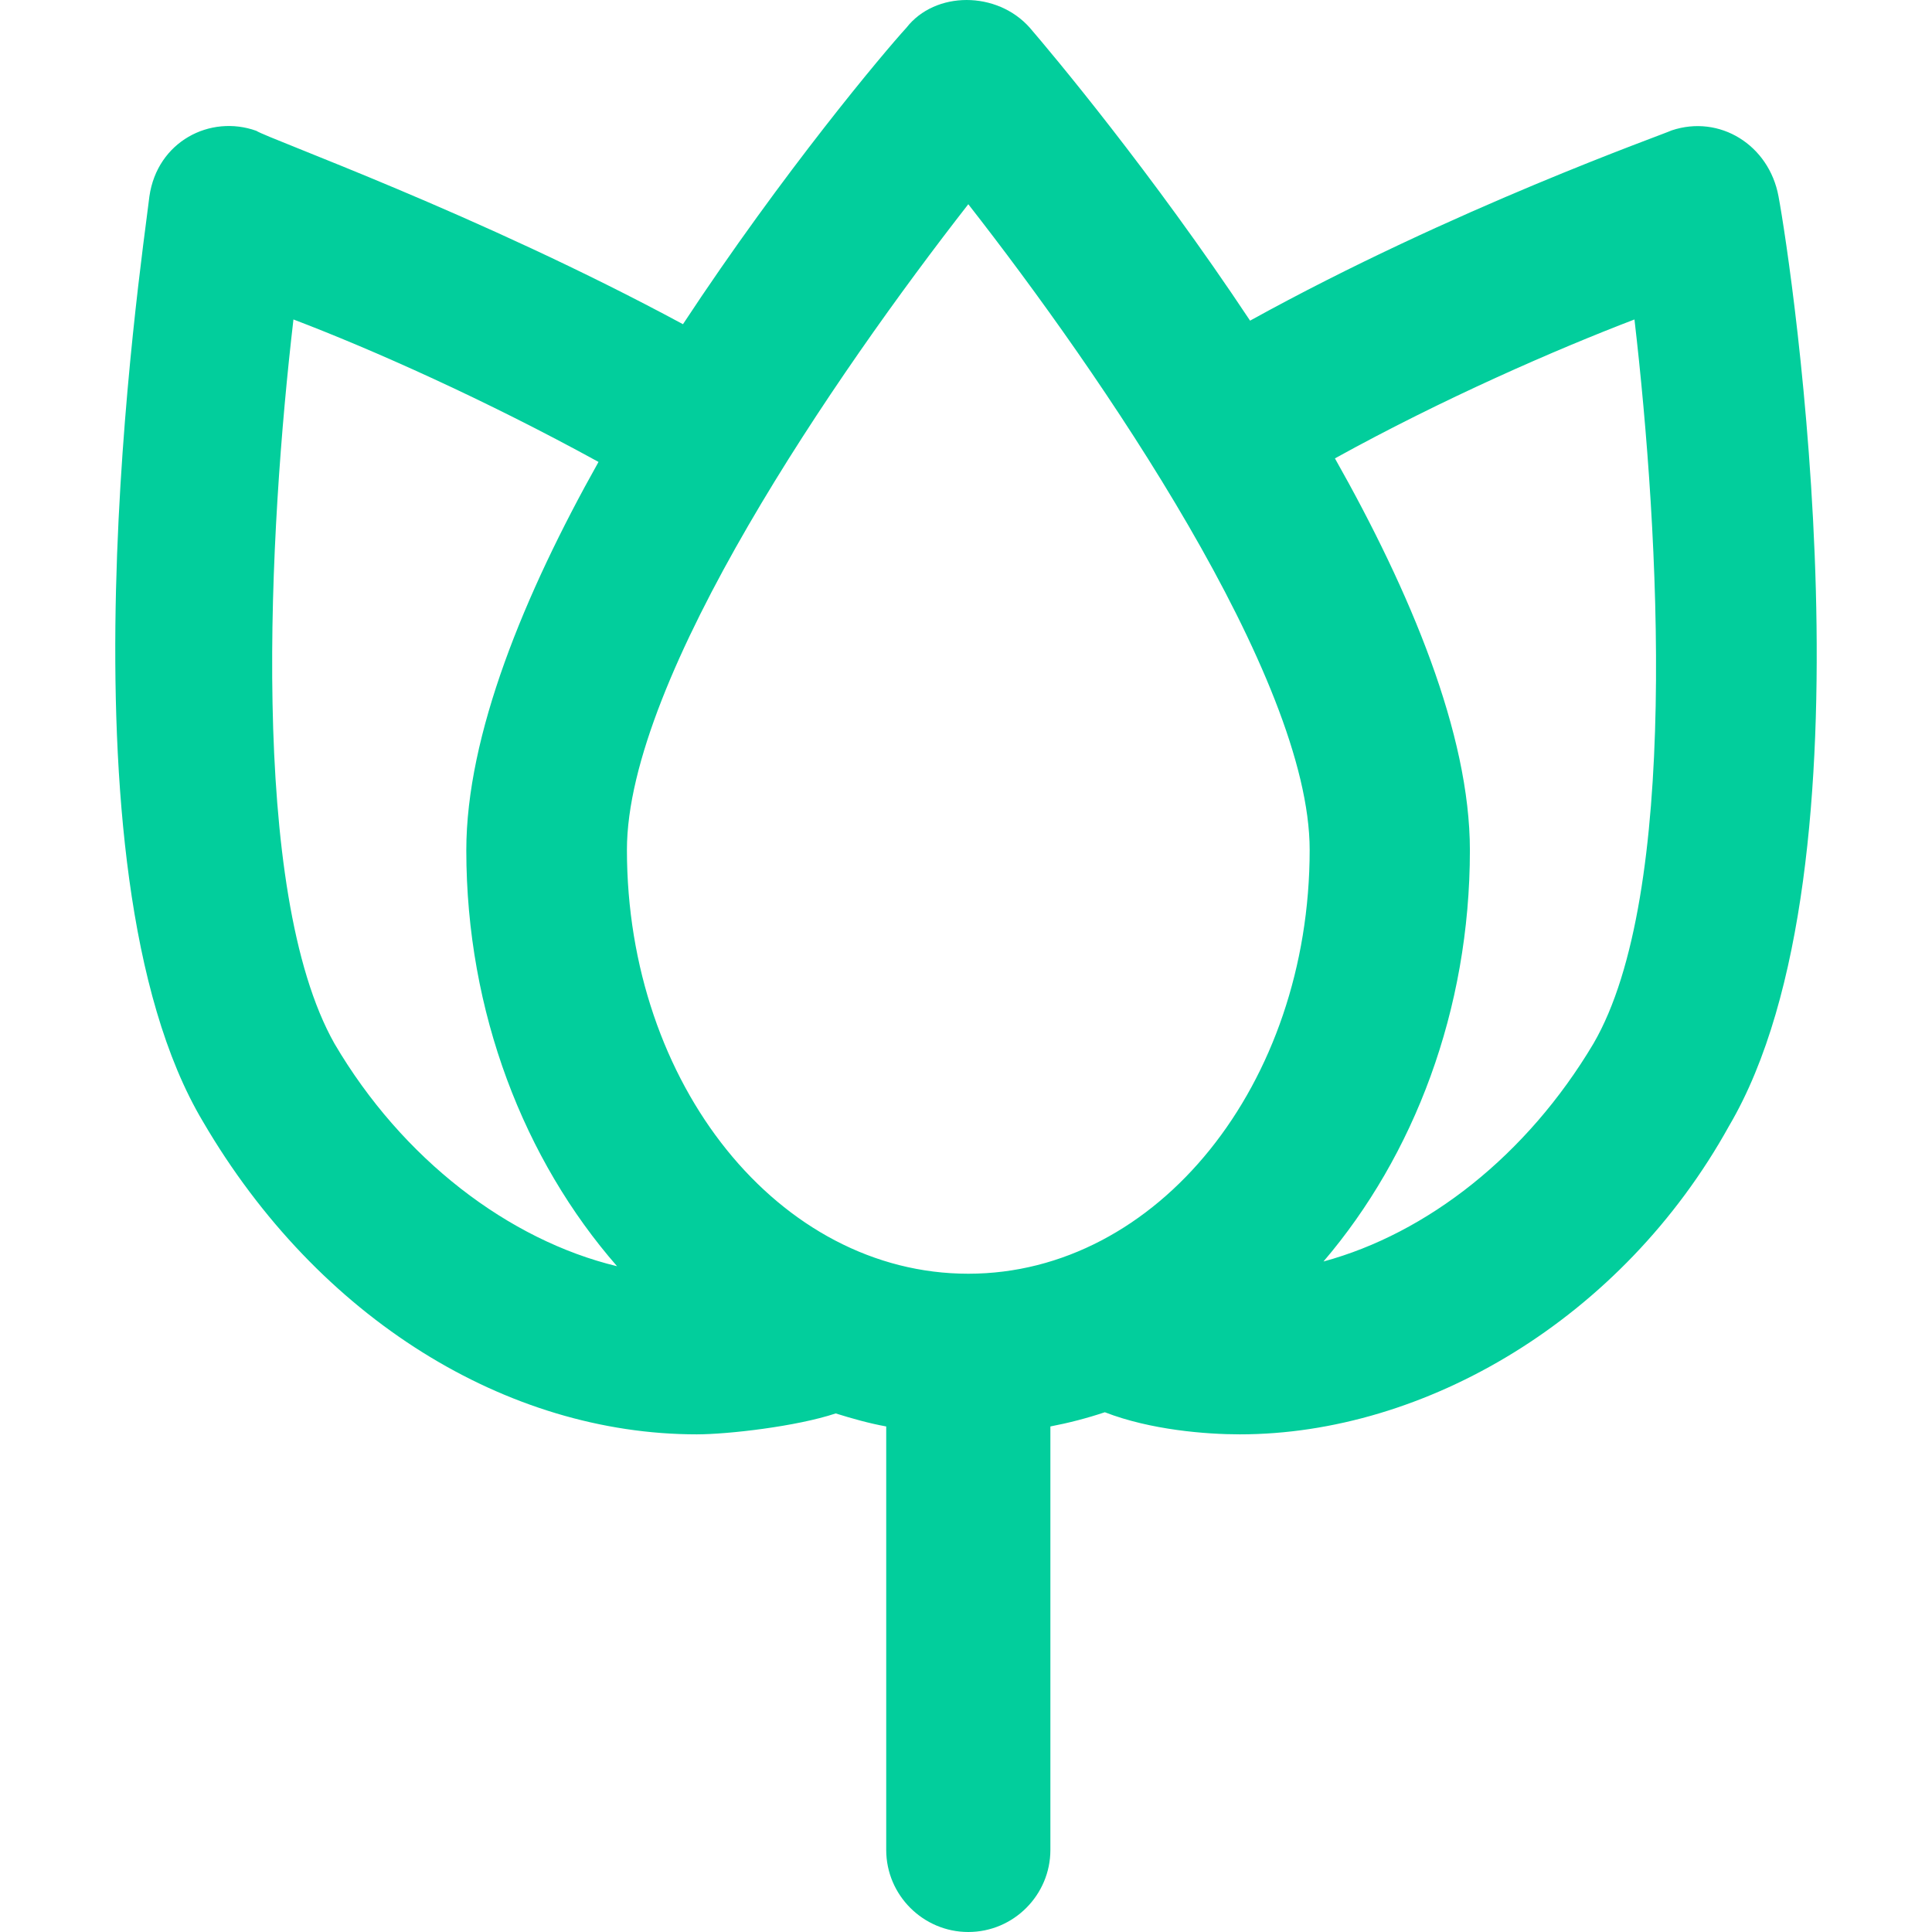 <svg xmlns="http://www.w3.org/2000/svg" xmlns:xlink="http://www.w3.org/1999/xlink" fill="#02CE9C" height="800px" width="800px" id="Capa_1" viewBox="0 0 489.55 489.55" xml:space="preserve"><g id="SVGRepo_bgCarrier" stroke-width="0"></g><g id="SVGRepo_tracerCarrier" stroke-linecap="round" stroke-linejoin="round"></g><g id="SVGRepo_iconCarrier"> <g> <path d="M450.657,49.75c-2.4-13-14.9-20.8-27.1-16.7c-2,1-55.2,19.7-106.8,48.2c-25.1-37.8-50.3-67.8-55.8-74.2 c-8.3-9.4-24-9.4-31.3,0c-5.5,6-31.2,36.5-56.6,75.1c-51.9-28-105.1-47-108.1-49c-11.7-4.2-25.1,2.7-27.1,16.6 c-2.1,17.7-25,169.9,13.6,234.5c29.2,50,77.1,79.2,125.1,79.2c7.9,0,25.3-2,35.2-5.3c4.2,1.3,8.4,2.5,12.8,3.3v107.3 c0,11.5,9.4,20.8,20.8,20.8c11.5,0,20.8-9.4,20.8-20.8v-107.3c4.7-0.9,9.3-2.1,13.8-3.6c11.6,4.5,25.7,5.6,34.2,5.6 c46.9,0,96.9-29.2,124-78.2C476.757,219.65,453.957,67.35,450.657,49.75z M245.357,51.75c33.4,42.7,86.5,119.9,86.5,163.6 c0,59.4-38.6,107.4-86.5,107.4s-86.5-47.9-86.5-107.4C158.857,171.65,211.957,94.55,245.357,51.75z M84.757,264.45 c-21.8-38.6-16.6-130.3-10.4-183.5c20,7.6,48.7,20.4,77.3,36.1c-18.8,33.5-33.5,69.2-33.5,98.4c0,41.1,14.7,78.5,38.2,105.4 C128.957,314.25,101.957,293.75,84.757,264.45z M403.757,264.45c-16.9,28.4-42.2,48.1-68.4,55.2c22.9-26.8,37.1-63.7,37.1-104.2 c0-29.5-15.1-65.5-34.2-99.3c27.5-15.2,56.3-27.7,75.9-35.2C420.457,135.15,425.657,226.85,403.757,264.45z"></path> </g> </g></svg>